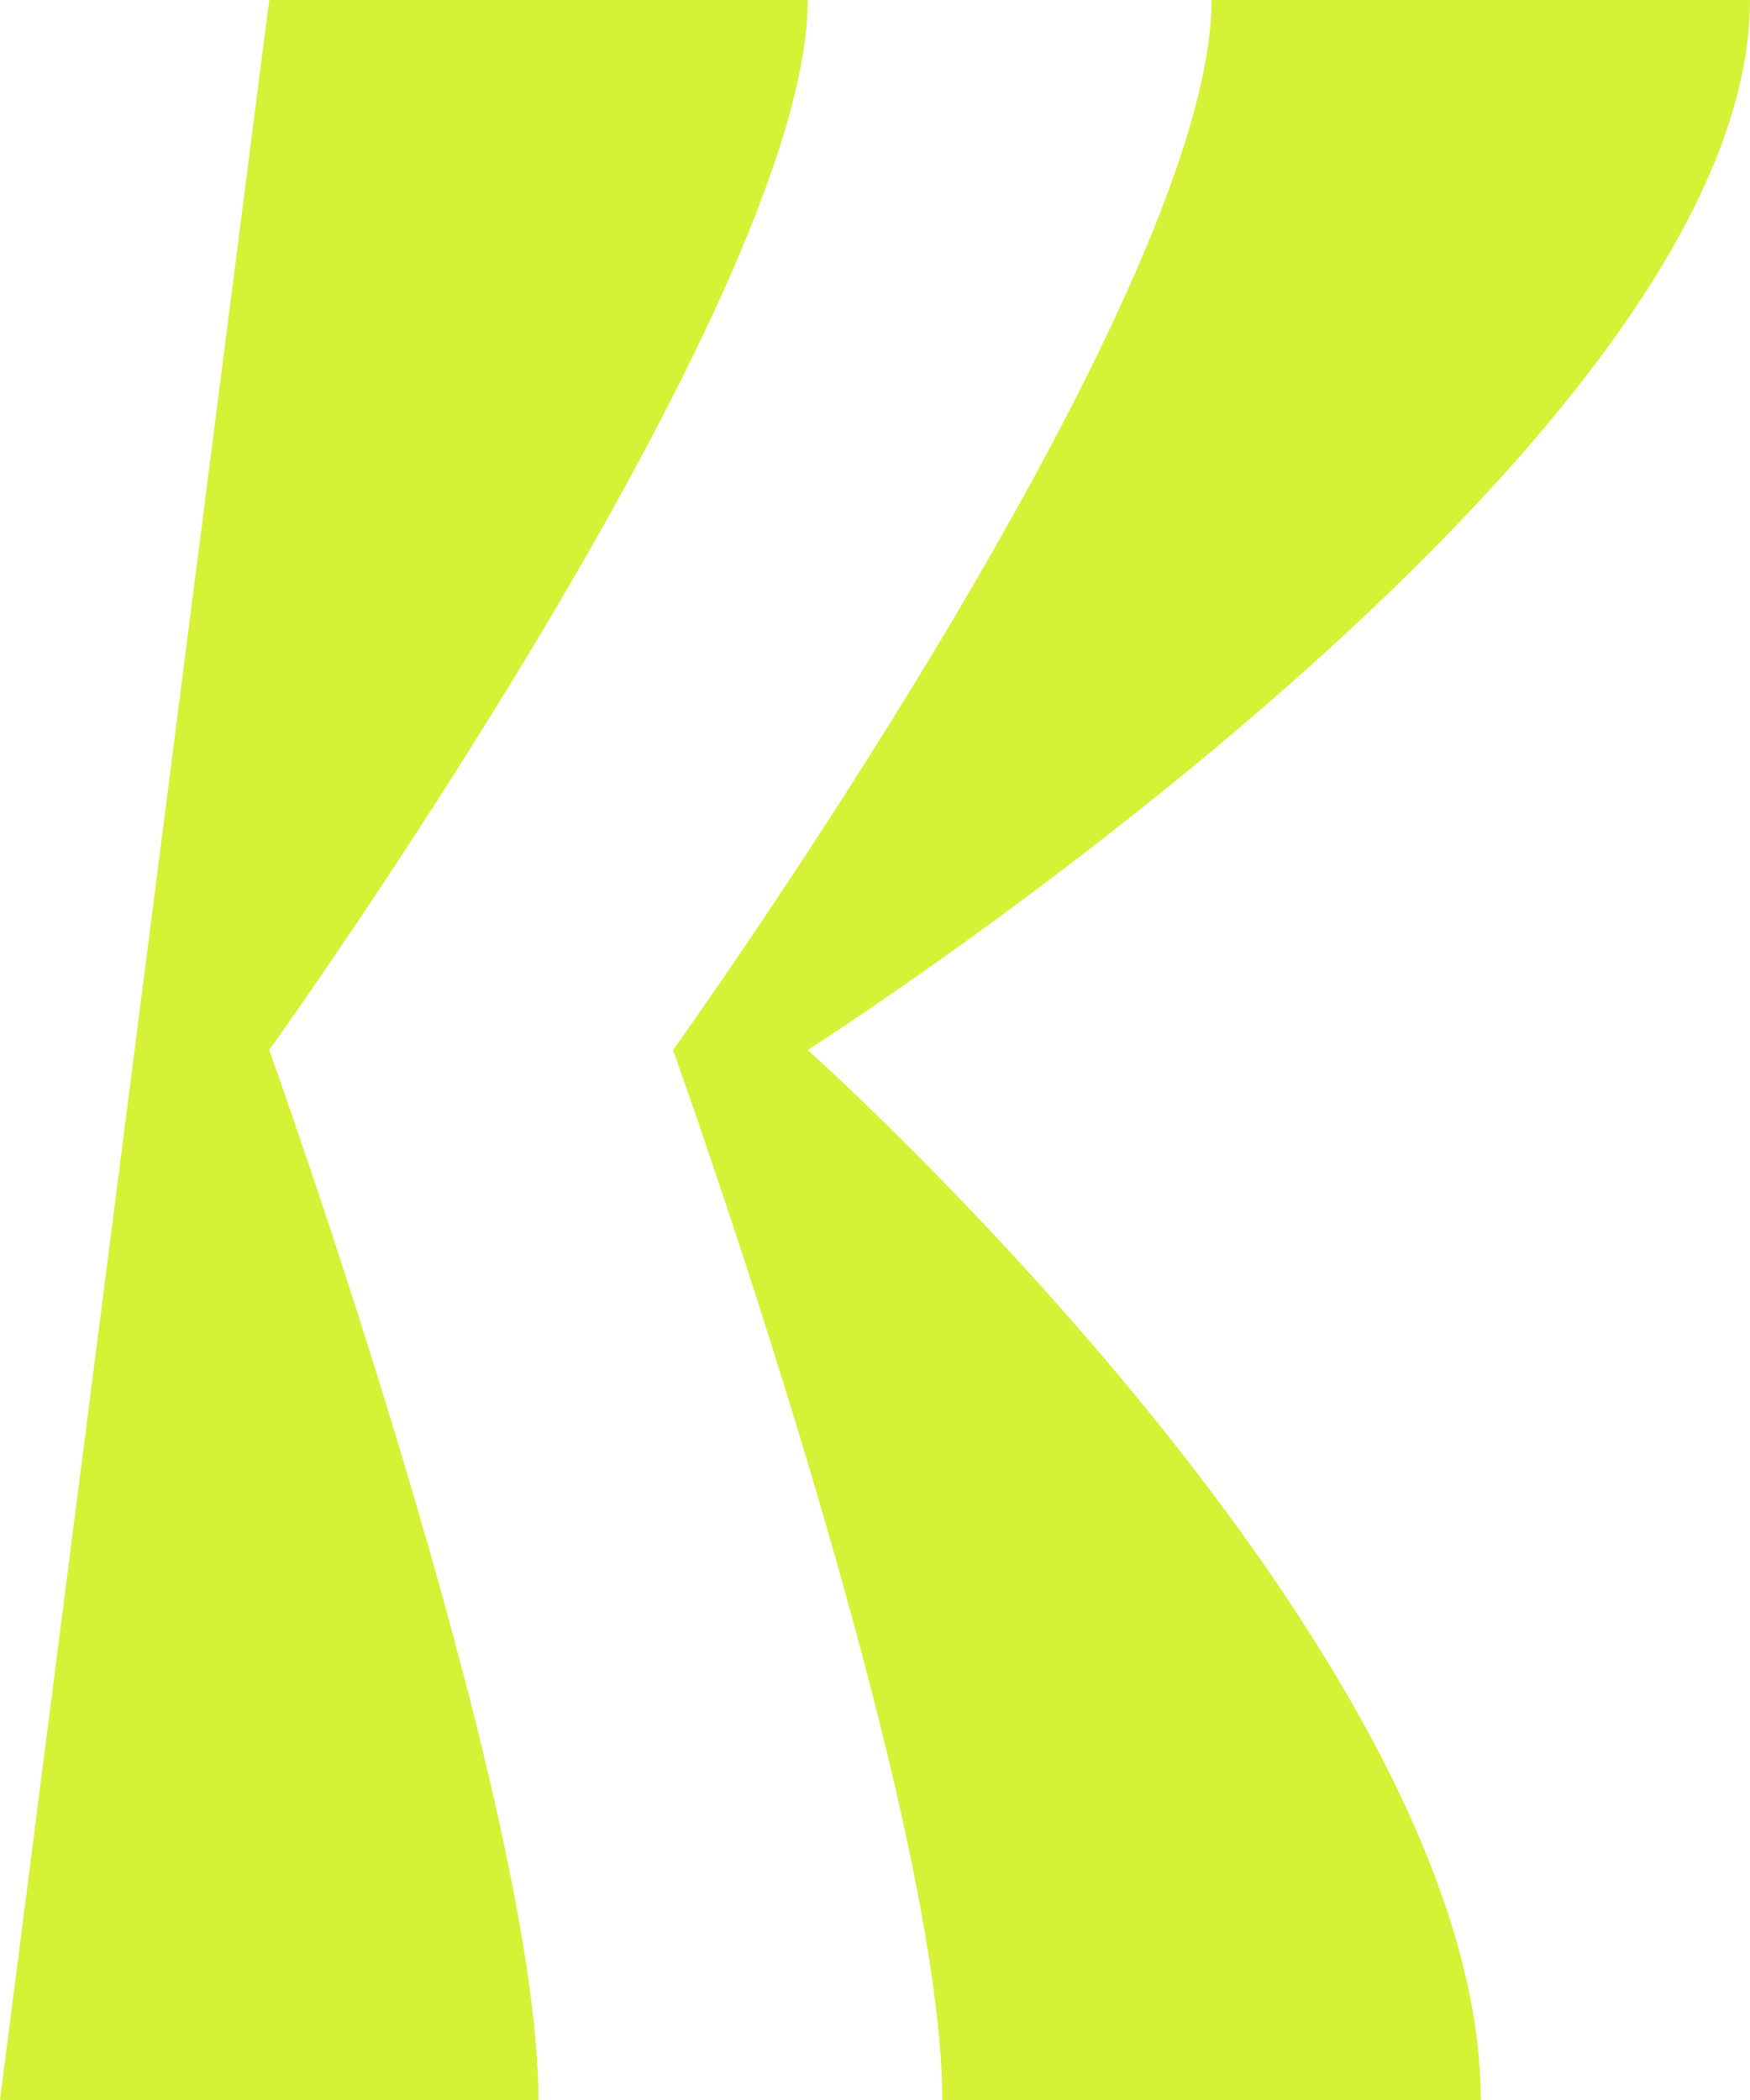 <svg width="25" height="30" viewBox="0 0 25 30" fill="none" xmlns="http://www.w3.org/2000/svg">
<path d="M11.539 0H3.846L0 30H7.692C7.692 25.714 3.846 15 3.846 15C3.846 15 11.539 4.286 11.539 0Z" fill="#D6F236"/>
<path d="M25 0H17.308C17.308 4.286 9.615 15 9.615 15C9.615 15 13.461 25.714 13.461 30H21.154C21.154 23.571 11.538 15 11.538 15C11.538 15 25 6.429 25 0Z" fill="#D6F236"/>
</svg>
